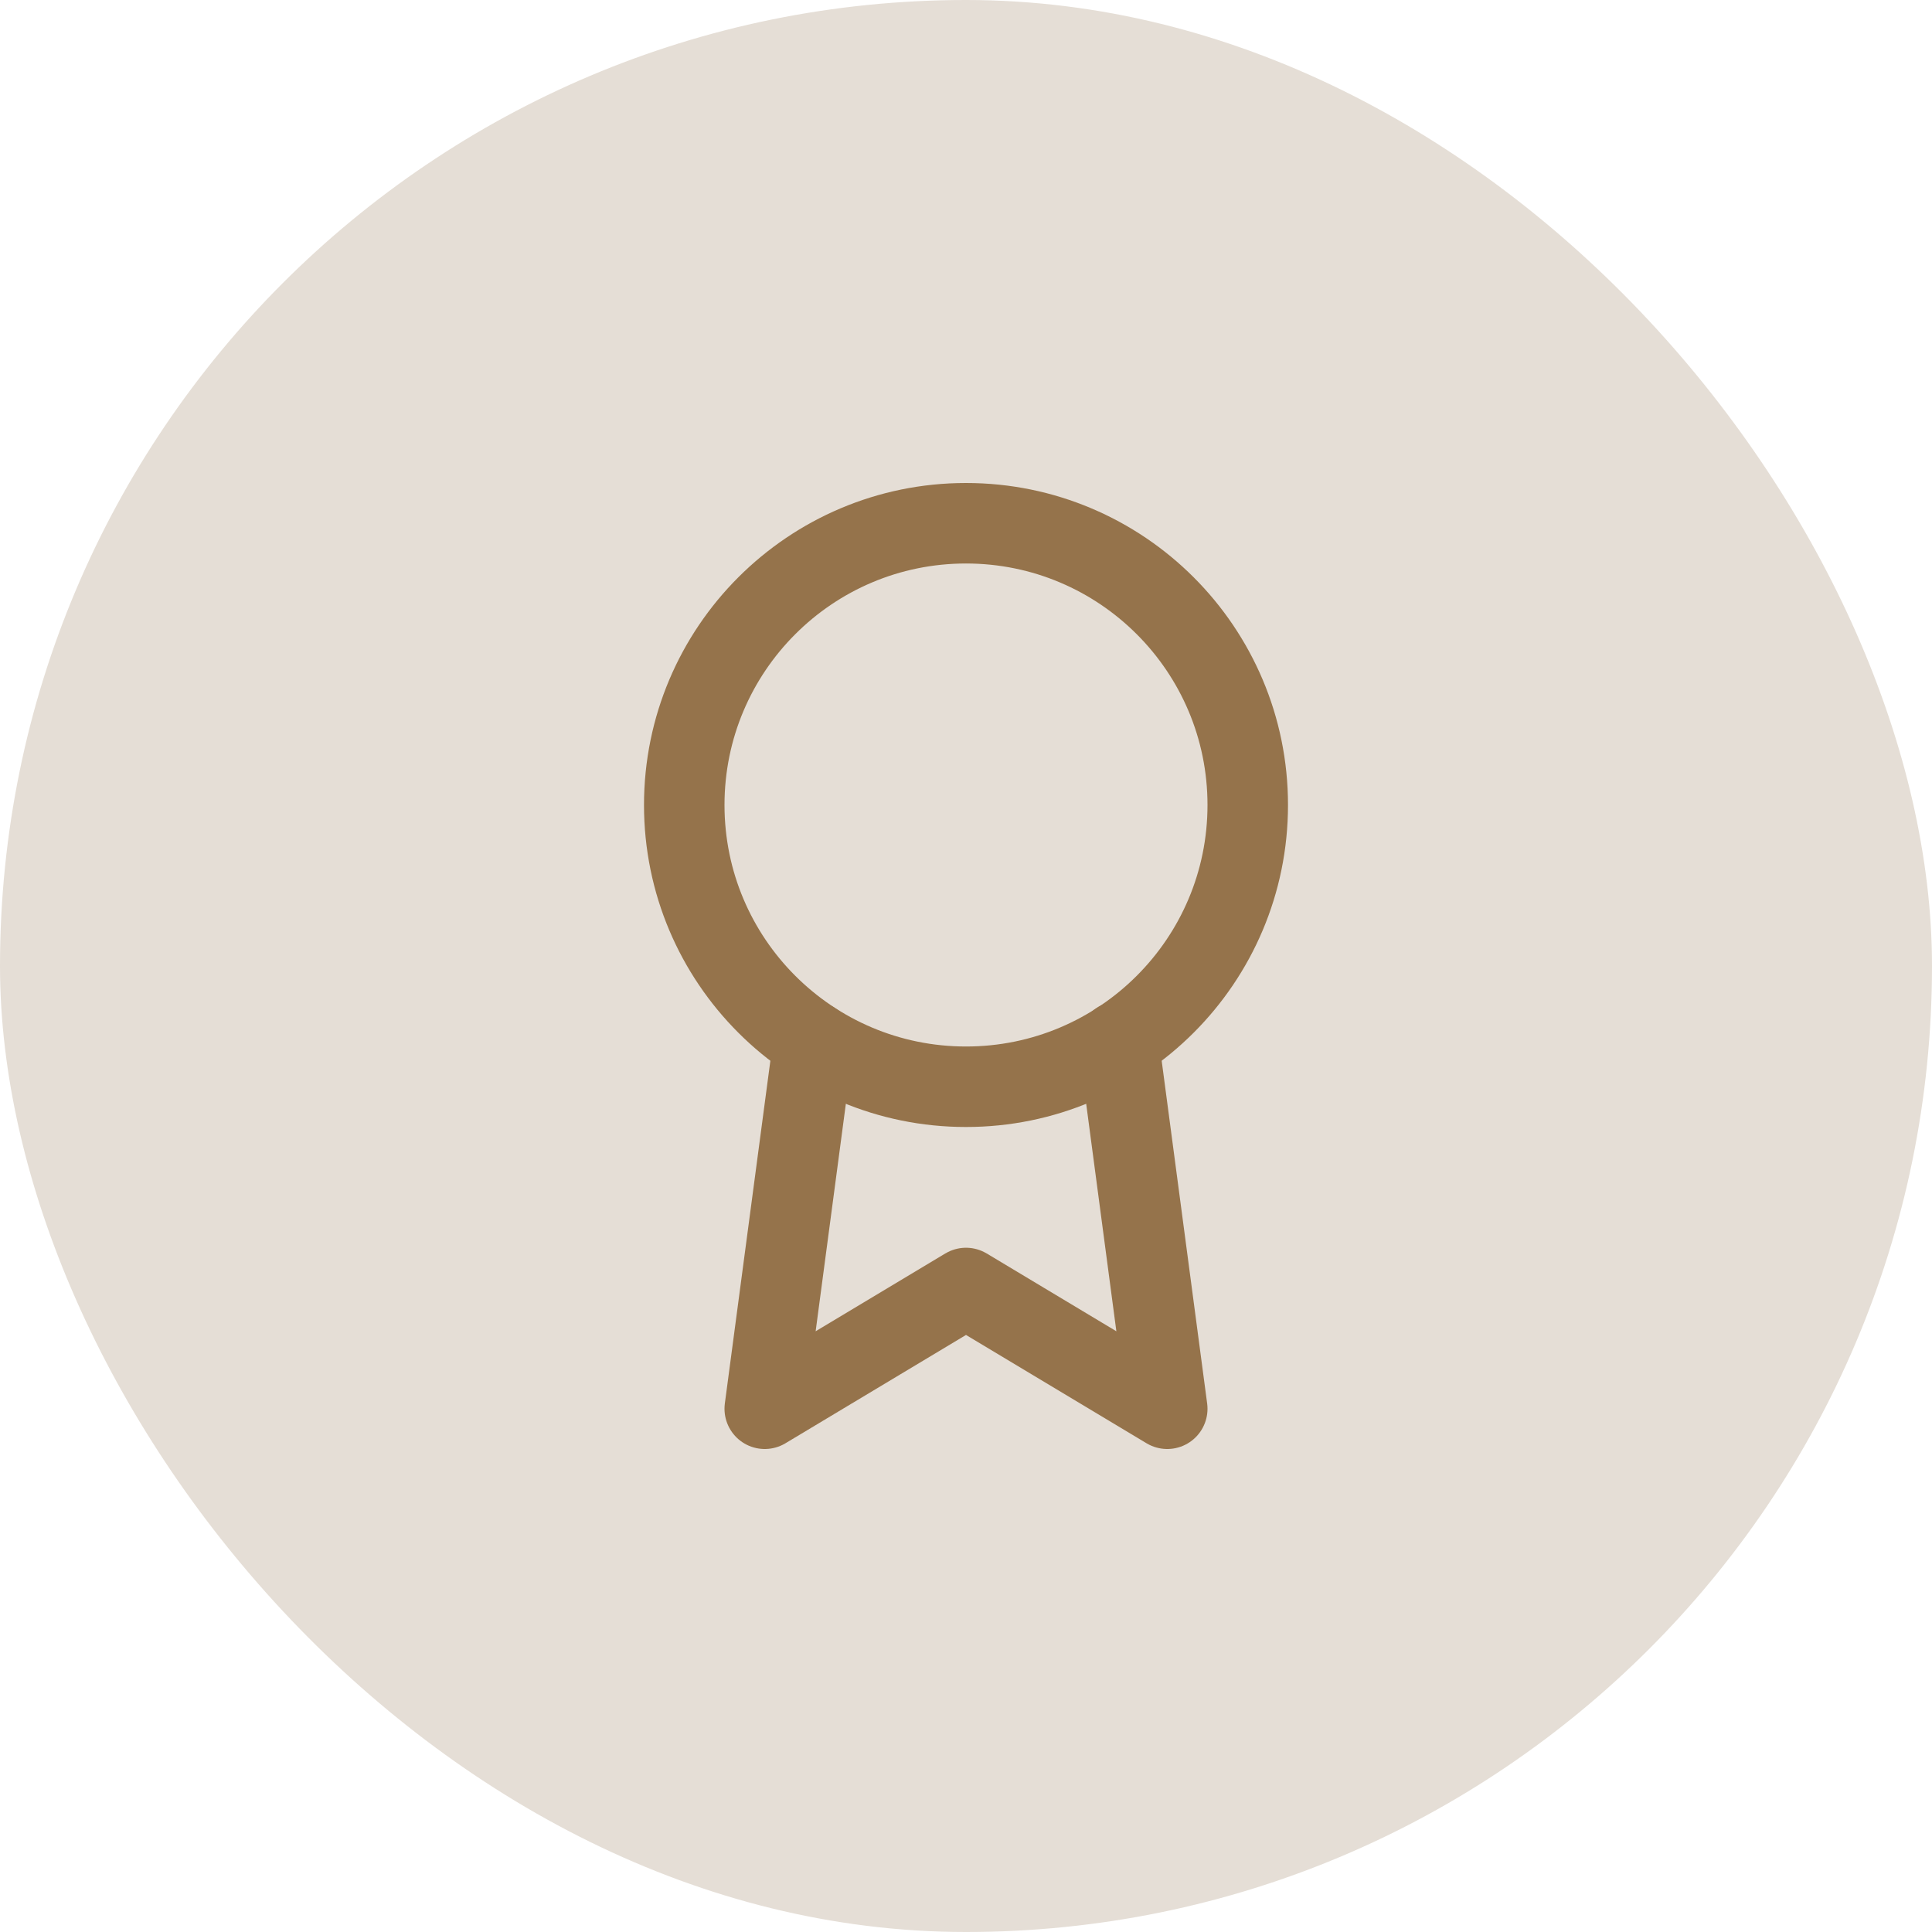 <svg xmlns="http://www.w3.org/2000/svg" fill="none" viewBox="0 0 48 48" height="48" width="48">
<rect fill="#E5DED6" rx="24" height="48" width="48"></rect>
<path stroke-linejoin="round" stroke-linecap="round" stroke-width="2" stroke="#95734B" d="M24 27C27.866 27 31 23.866 31 20C31 16.134 27.866 13 24 13C20.134 13 17 16.134 17 20C17 23.866 20.134 27 24 27Z"></path>
<path stroke-linejoin="round" stroke-linecap="round" stroke-width="2" stroke="#95734B" d="M20.21 25.89L19 35L24 32L29 35L27.79 25.88"></path>
</svg>
